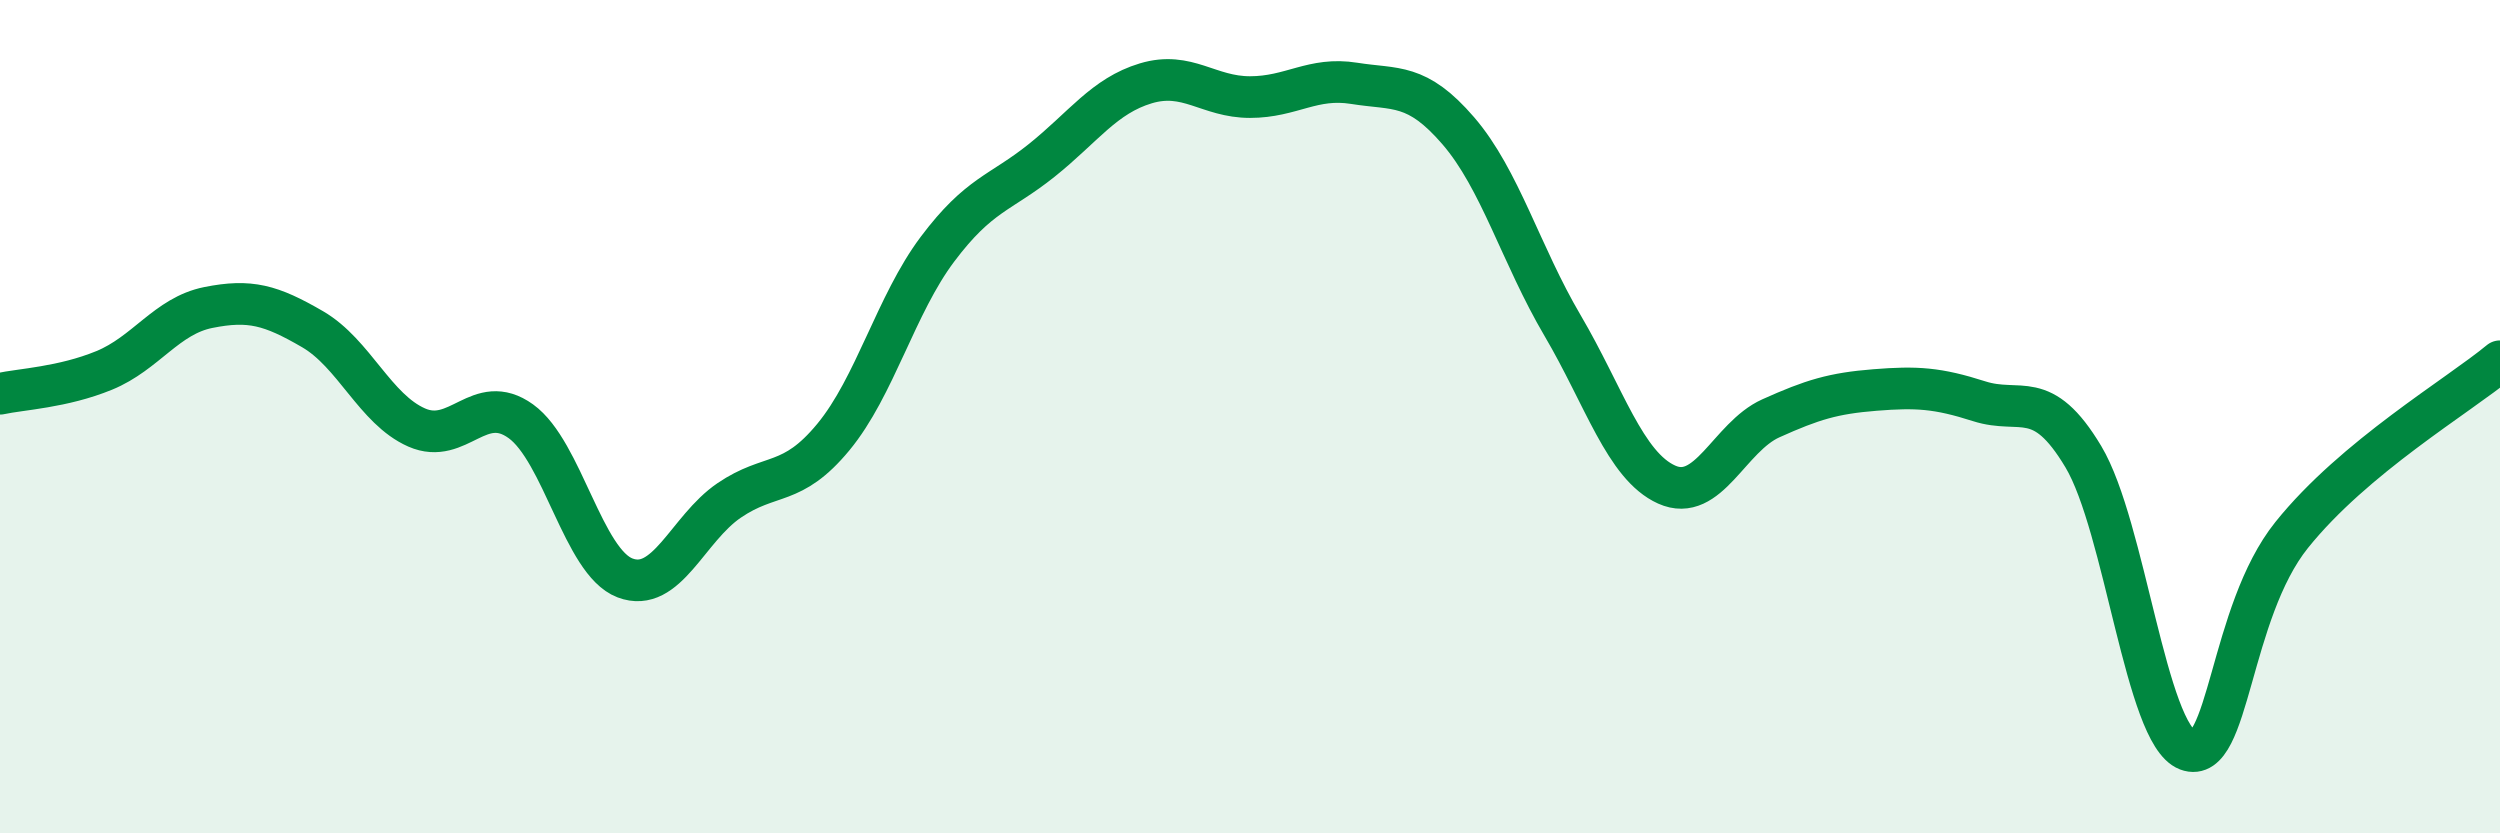
    <svg width="60" height="20" viewBox="0 0 60 20" xmlns="http://www.w3.org/2000/svg">
      <path
        d="M 0,9.45 C 0.5,9.34 1.5,9.3 2.5,8.89 C 3.5,8.48 4,7.58 5,7.38 C 6,7.18 6.5,7.32 7.5,7.9 C 8.5,8.48 9,9.82 10,10.26 C 11,10.7 11.5,9.39 12.5,10.11 C 13.5,10.83 14,13.49 15,13.87 C 16,14.25 16.5,12.69 17.5,12.01 C 18.5,11.33 19,11.7 20,10.49 C 21,9.28 21.5,7.31 22.5,5.98 C 23.5,4.65 24,4.65 25,3.85 C 26,3.05 26.5,2.3 27.5,2 C 28.5,1.7 29,2.33 30,2.33 C 31,2.33 31.5,1.84 32.5,2 C 33.5,2.16 34,1.98 35,3.14 C 36,4.3 36.5,6.11 37.5,7.81 C 38.5,9.51 39,11.18 40,11.63 C 41,12.08 41.5,10.49 42.5,10.04 C 43.5,9.59 44,9.44 45,9.36 C 46,9.28 46.5,9.31 47.5,9.63 C 48.5,9.95 49,9.29 50,10.96 C 51,12.63 51.5,17.62 52.5,18 C 53.5,18.38 53.5,14.71 55,12.84 C 56.5,10.97 59,9.5 60,8.67L60 20L0 20Z"
        fill="#008740"
        opacity="0.1"
        stroke-linecap="round"
        stroke-linejoin="round"
      />
      <path
        d="M 0,9.45 C 0.5,9.34 1.5,9.3 2.5,8.89 C 3.5,8.48 4,7.58 5,7.38 C 6,7.18 6.5,7.32 7.5,7.9 C 8.5,8.48 9,9.82 10,10.26 C 11,10.7 11.5,9.39 12.5,10.11 C 13.5,10.83 14,13.49 15,13.87 C 16,14.25 16.5,12.69 17.5,12.01 C 18.5,11.33 19,11.7 20,10.49 C 21,9.28 21.5,7.31 22.5,5.98 C 23.5,4.65 24,4.65 25,3.85 C 26,3.05 26.5,2.3 27.5,2 C 28.5,1.7 29,2.33 30,2.33 C 31,2.33 31.5,1.84 32.5,2 C 33.5,2.16 34,1.98 35,3.14 C 36,4.3 36.5,6.11 37.5,7.81 C 38.5,9.51 39,11.18 40,11.63 C 41,12.08 41.5,10.49 42.5,10.04 C 43.5,9.59 44,9.44 45,9.36 C 46,9.28 46.5,9.31 47.5,9.63 C 48.5,9.95 49,9.29 50,10.96 C 51,12.63 51.5,17.62 52.5,18 C 53.5,18.38 53.5,14.71 55,12.84 C 56.5,10.97 59,9.5 60,8.67"
        stroke="#008740"
        stroke-width="1"
        fill="none"
        stroke-linecap="round"
        stroke-linejoin="round"
      />
    </svg>
  